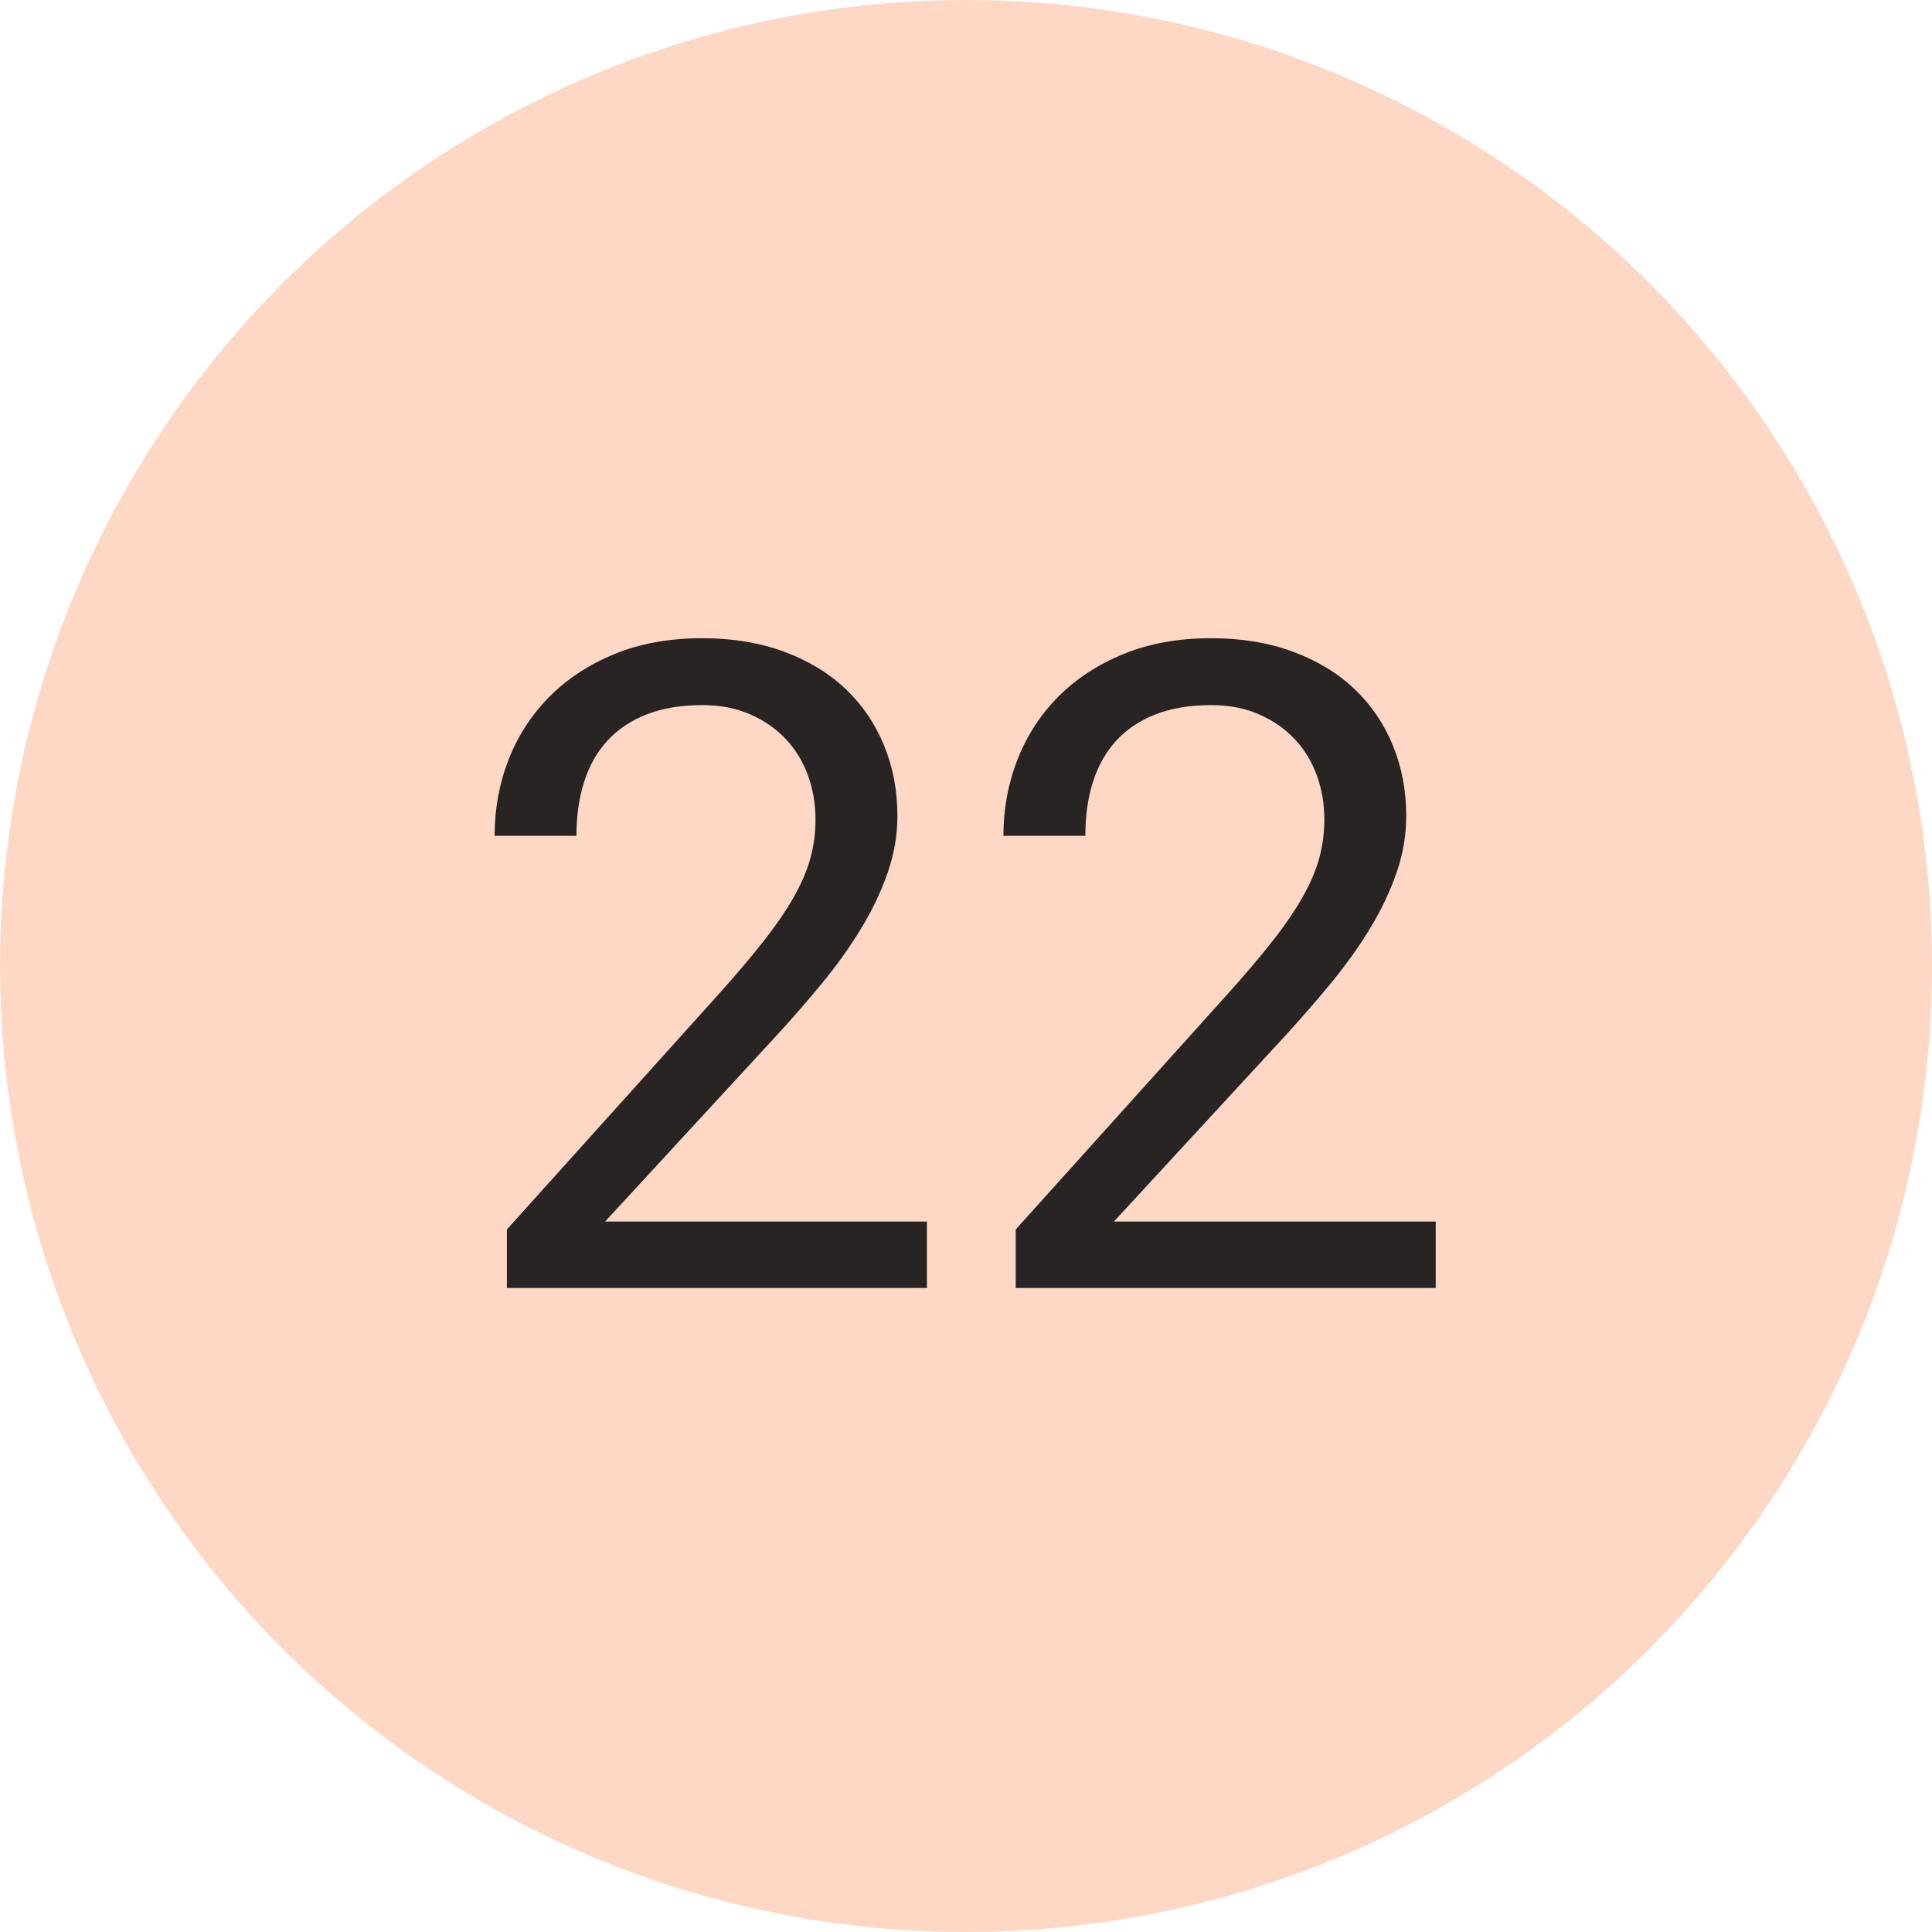 <?xml version="1.0" encoding="UTF-8"?>
<svg width="30px" height="30px" viewBox="0 0 30 30" version="1.1" xmlns="http://www.w3.org/2000/svg" xmlns:xlink="http://www.w3.org/1999/xlink">
    <!-- Generator: Sketch 42 (36781) - http://www.bohemiancoding.com/sketch -->
    <title>peach-22</title>
    <desc>Created with Sketch.</desc>
    <defs></defs>
    <g id="Page-1" stroke="none" stroke-width="1" fill="none" fill-rule="evenodd">
        <g id="Cause" transform="translate(-795, -2567)">
            <g id="Filled" transform="translate(60, 2567)">
                <g id="22" transform="translate(735, 0)">
                    <circle id="Oval-2" fill="#FFD8C5" cx="15" cy="15" r="15"></circle>
                    <path d="M14.393,20 L7.871,20 L7.871,19.091 L11.132,15.468 C11.424,15.144 11.667,14.857 11.863,14.606 C12.059,14.356 12.216,14.125 12.335,13.913 C12.453,13.701 12.538,13.5 12.588,13.311 C12.638,13.122 12.663,12.927 12.663,12.727 C12.663,12.48 12.623,12.249 12.543,12.033 C12.464,11.816 12.347,11.628 12.195,11.469 C12.042,11.309 11.858,11.183 11.641,11.089 C11.425,10.996 11.18,10.949 10.906,10.949 C10.574,10.949 10.285,10.997 10.042,11.093 C9.798,11.188 9.595,11.324 9.433,11.5 C9.271,11.675 9.151,11.888 9.071,12.139 C8.991,12.389 8.951,12.67 8.951,12.979 L7.68,12.979 C7.68,12.56 7.753,12.165 7.898,11.793 C8.044,11.422 8.255,11.097 8.531,10.819 C8.806,10.541 9.144,10.32 9.542,10.156 C9.941,9.992 10.396,9.91 10.906,9.91 C11.376,9.91 11.798,9.98 12.174,10.119 C12.55,10.258 12.868,10.45 13.128,10.696 C13.388,10.942 13.587,11.234 13.726,11.571 C13.865,11.909 13.935,12.275 13.935,12.672 C13.935,12.968 13.884,13.261 13.784,13.55 C13.684,13.84 13.548,14.126 13.377,14.408 C13.207,14.691 13.008,14.97 12.783,15.246 C12.557,15.521 12.319,15.796 12.068,16.069 L9.396,18.968 L14.393,18.968 L14.393,20 Z M22.294,20 L15.772,20 L15.772,19.091 L19.033,15.468 C19.325,15.144 19.569,14.857 19.765,14.606 C19.961,14.356 20.118,14.125 20.236,13.913 C20.355,13.701 20.439,13.5 20.489,13.311 C20.539,13.122 20.564,12.927 20.564,12.727 C20.564,12.48 20.525,12.249 20.445,12.033 C20.365,11.816 20.249,11.628 20.096,11.469 C19.944,11.309 19.759,11.183 19.542,11.089 C19.326,10.996 19.081,10.949 18.808,10.949 C18.475,10.949 18.187,10.997 17.943,11.093 C17.699,11.188 17.496,11.324 17.334,11.5 C17.173,11.675 17.052,11.888 16.972,12.139 C16.892,12.389 16.853,12.67 16.853,12.979 L15.581,12.979 C15.581,12.56 15.654,12.165 15.8,11.793 C15.946,11.422 16.156,11.097 16.432,10.819 C16.708,10.541 17.045,10.32 17.444,10.156 C17.843,9.992 18.297,9.91 18.808,9.91 C19.277,9.91 19.7,9.98 20.076,10.119 C20.452,10.258 20.77,10.45 21.029,10.696 C21.289,10.942 21.488,11.234 21.627,11.571 C21.766,11.909 21.836,12.275 21.836,12.672 C21.836,12.968 21.786,13.261 21.686,13.55 C21.585,13.84 21.45,14.126 21.279,14.408 C21.108,14.691 20.91,14.97 20.684,15.246 C20.458,15.521 20.22,15.796 19.97,16.069 L17.297,18.968 L22.294,18.968 L22.294,20 Z" id="23" fill="#292424"></path>
                </g>
            </g>
        </g>
    </g>
</svg>